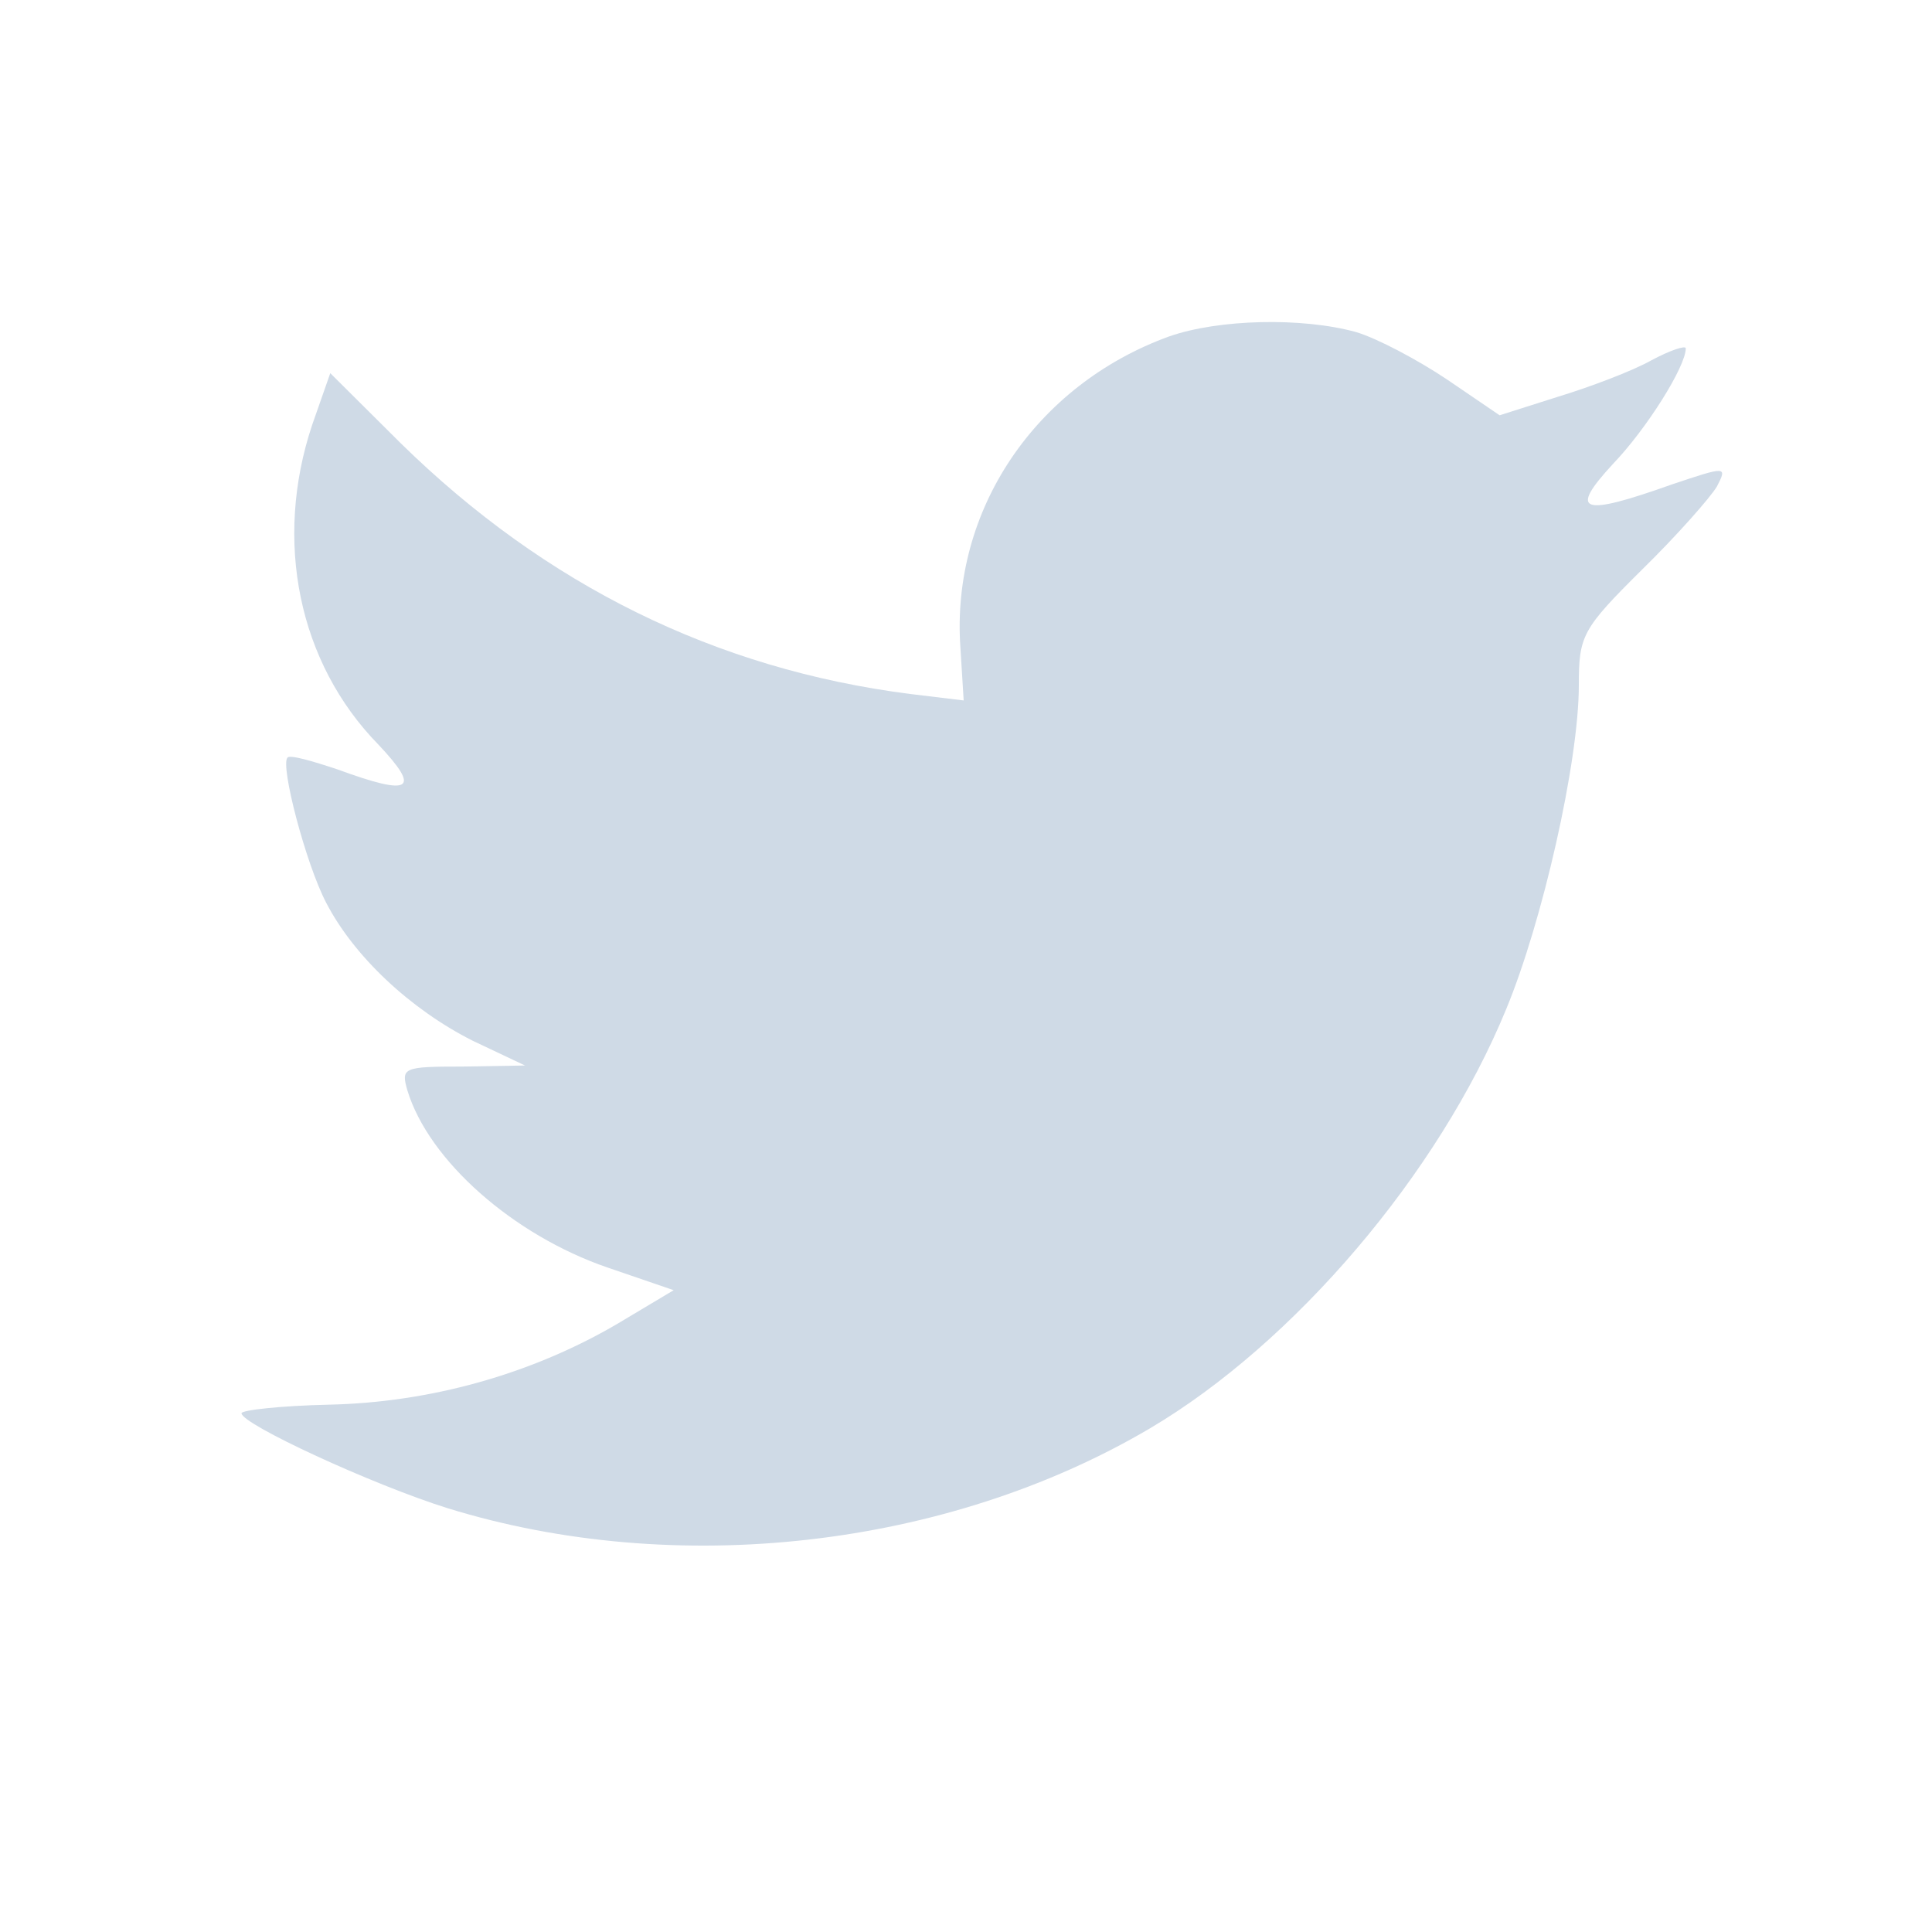 <svg width="20" height="20" viewBox="0 0 20 20" fill="none" xmlns="http://www.w3.org/2000/svg">
<path fill-rule="evenodd" clip-rule="evenodd" d="M9.942 6.703L9.976 7.251L9.422 7.184C7.406 6.927 5.645 6.055 4.15 4.59L3.419 3.863L3.231 4.4C2.832 5.596 3.087 6.86 3.918 7.709C4.361 8.179 4.261 8.246 3.497 7.966C3.231 7.877 2.998 7.81 2.976 7.843C2.899 7.922 3.165 8.939 3.375 9.342C3.663 9.901 4.25 10.449 4.892 10.773L5.435 11.03L4.793 11.041C4.172 11.041 4.15 11.052 4.217 11.287C4.438 12.014 5.313 12.786 6.288 13.121L6.974 13.356L6.376 13.713C5.49 14.228 4.449 14.518 3.408 14.541C2.91 14.552 2.5 14.597 2.5 14.63C2.5 14.742 3.851 15.368 4.637 15.614C6.996 16.341 9.798 16.028 11.903 14.787C13.398 13.904 14.893 12.148 15.591 10.449C15.967 9.543 16.344 7.888 16.344 7.094C16.344 6.58 16.377 6.513 16.997 5.898C17.363 5.54 17.706 5.149 17.773 5.037C17.883 4.825 17.872 4.825 17.307 5.015C16.366 5.35 16.233 5.305 16.698 4.802C17.042 4.444 17.451 3.796 17.451 3.606C17.451 3.572 17.285 3.628 17.097 3.729C16.898 3.841 16.455 4.008 16.122 4.109L15.524 4.299L14.982 3.93C14.683 3.729 14.262 3.505 14.04 3.438C13.475 3.282 12.612 3.304 12.102 3.483C10.718 3.986 9.843 5.283 9.942 6.703Z" fill="#CFDAE6"/>
</svg>

